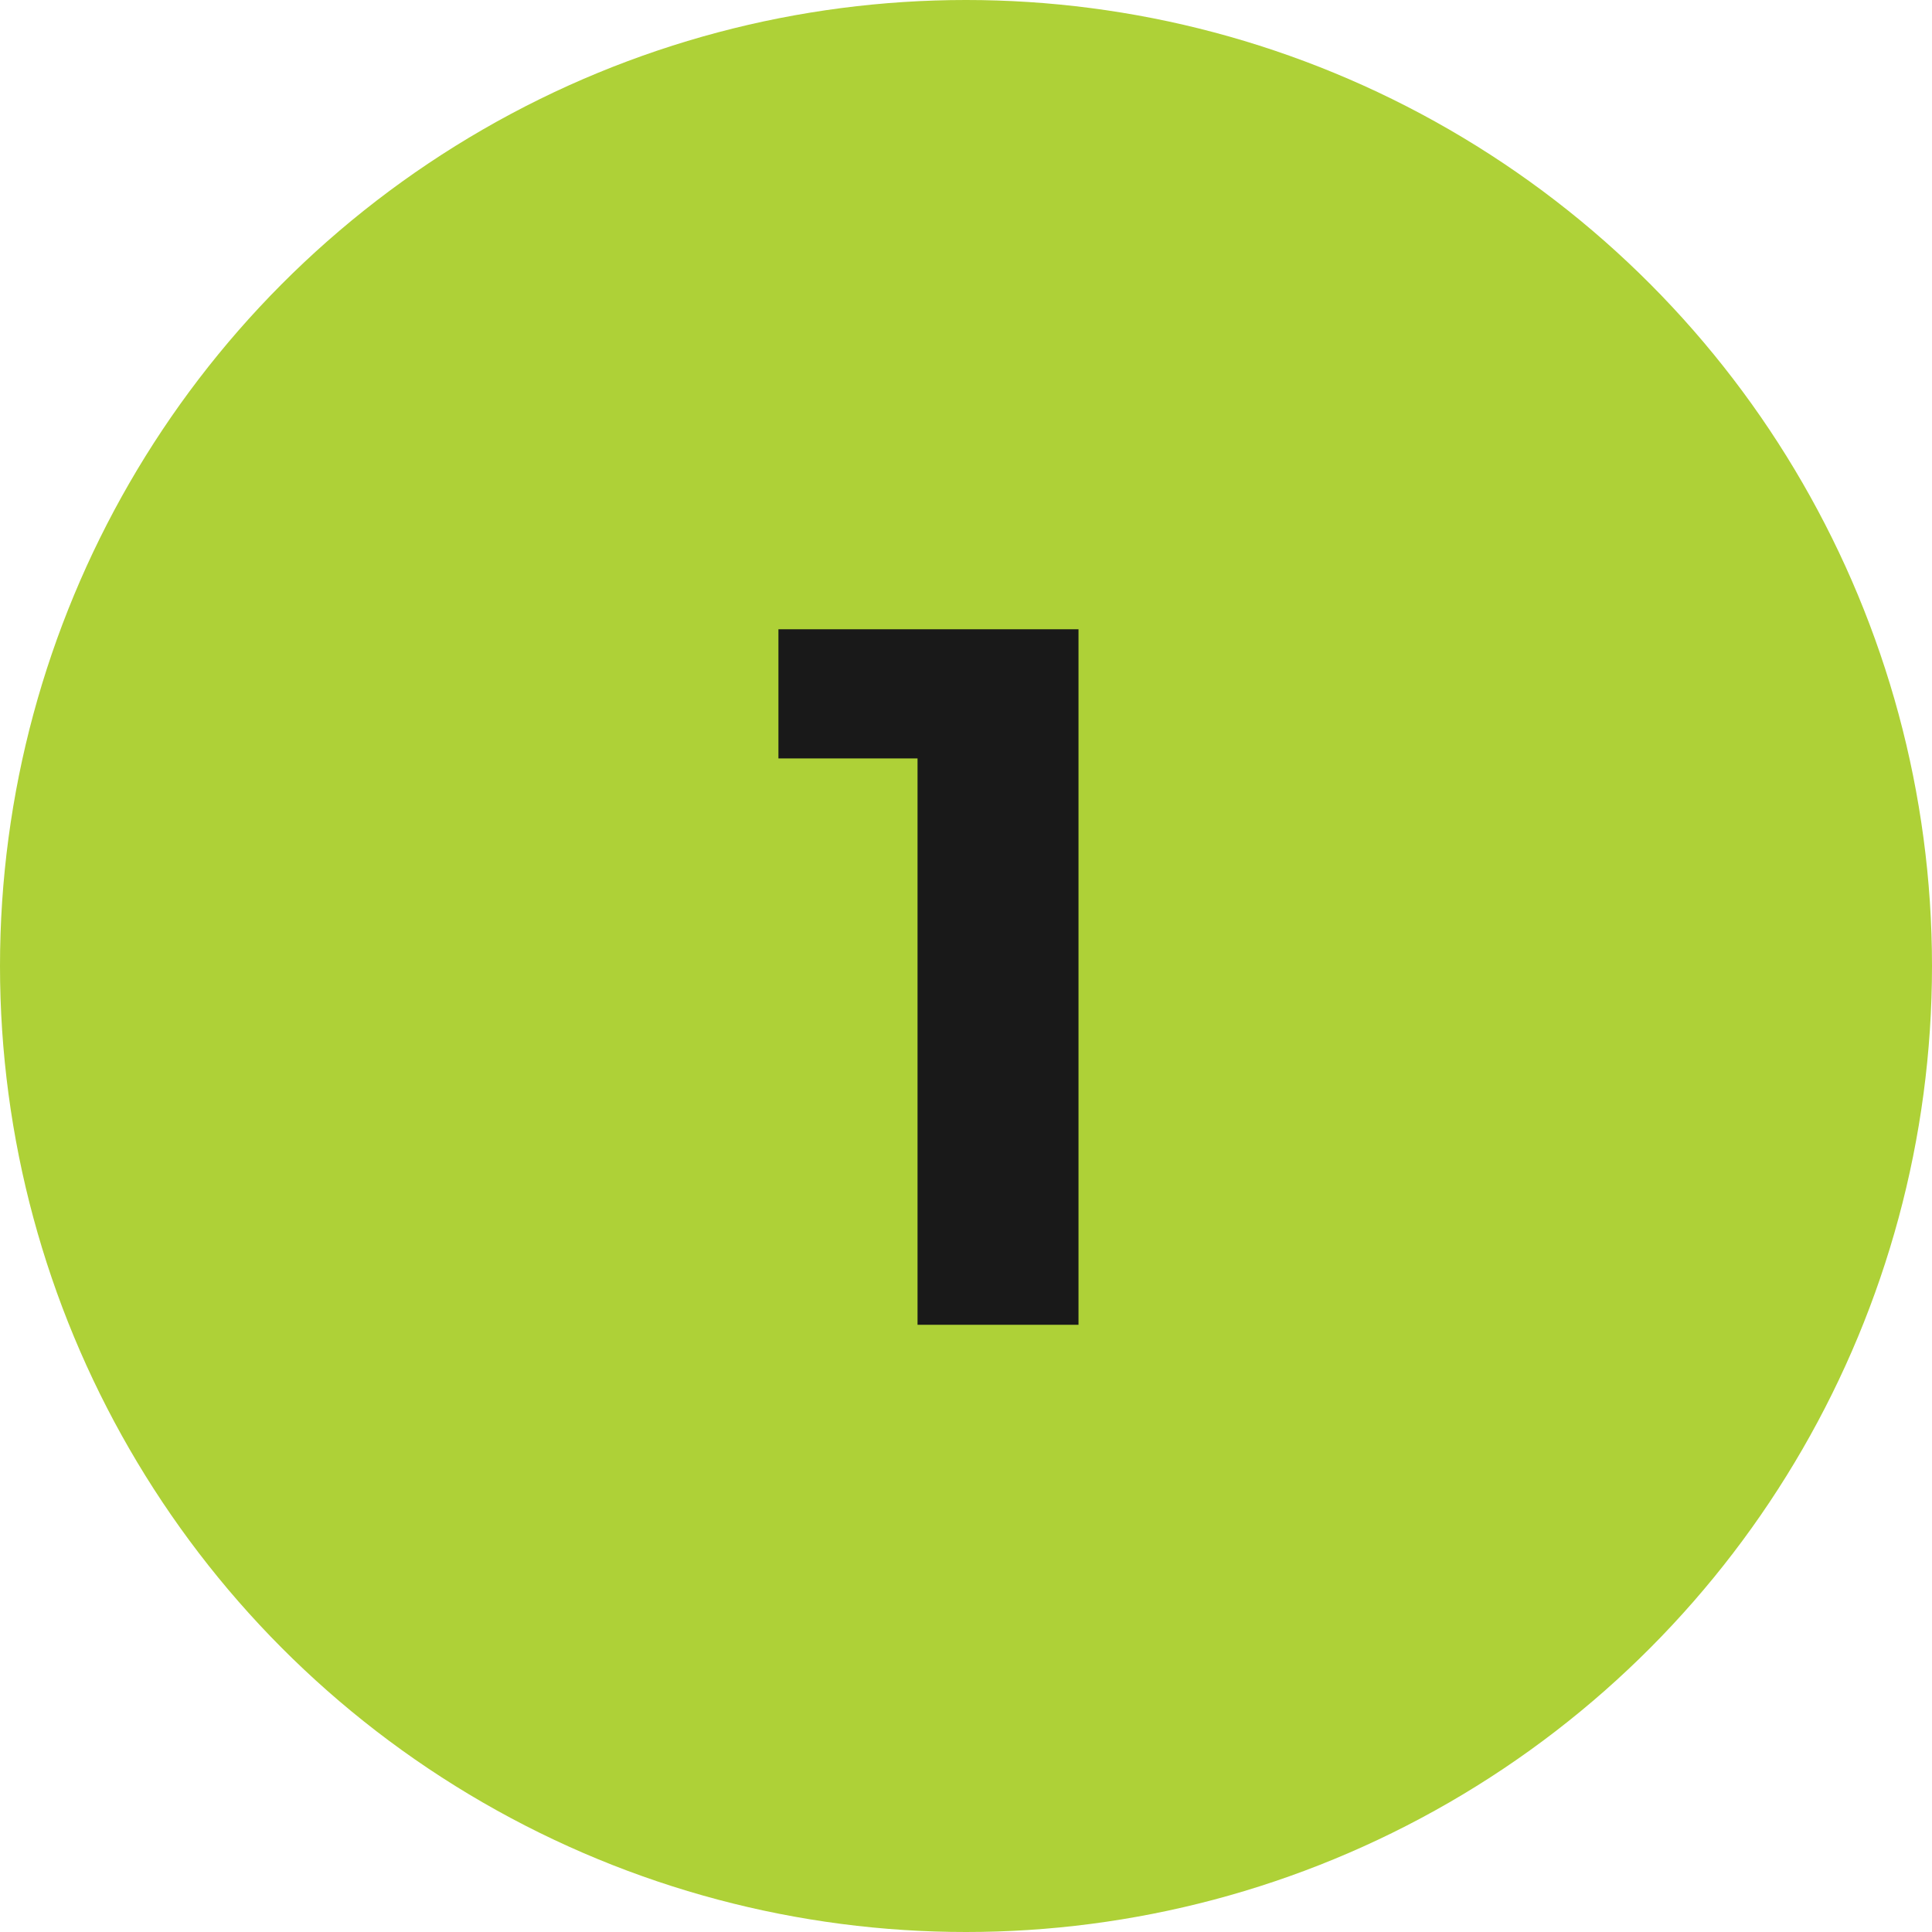 <?xml version="1.0" encoding="UTF-8"?> <svg xmlns="http://www.w3.org/2000/svg" width="35" height="35" viewBox="0 0 35 35" fill="none"><circle cx="17.5" cy="17.5" r="17.5" fill="#AED137"></circle><path d="M16.622 24V12.48L17.882 13.74H14.102V11.4H19.538V24H16.622Z" fill="#191919"></path></svg> 